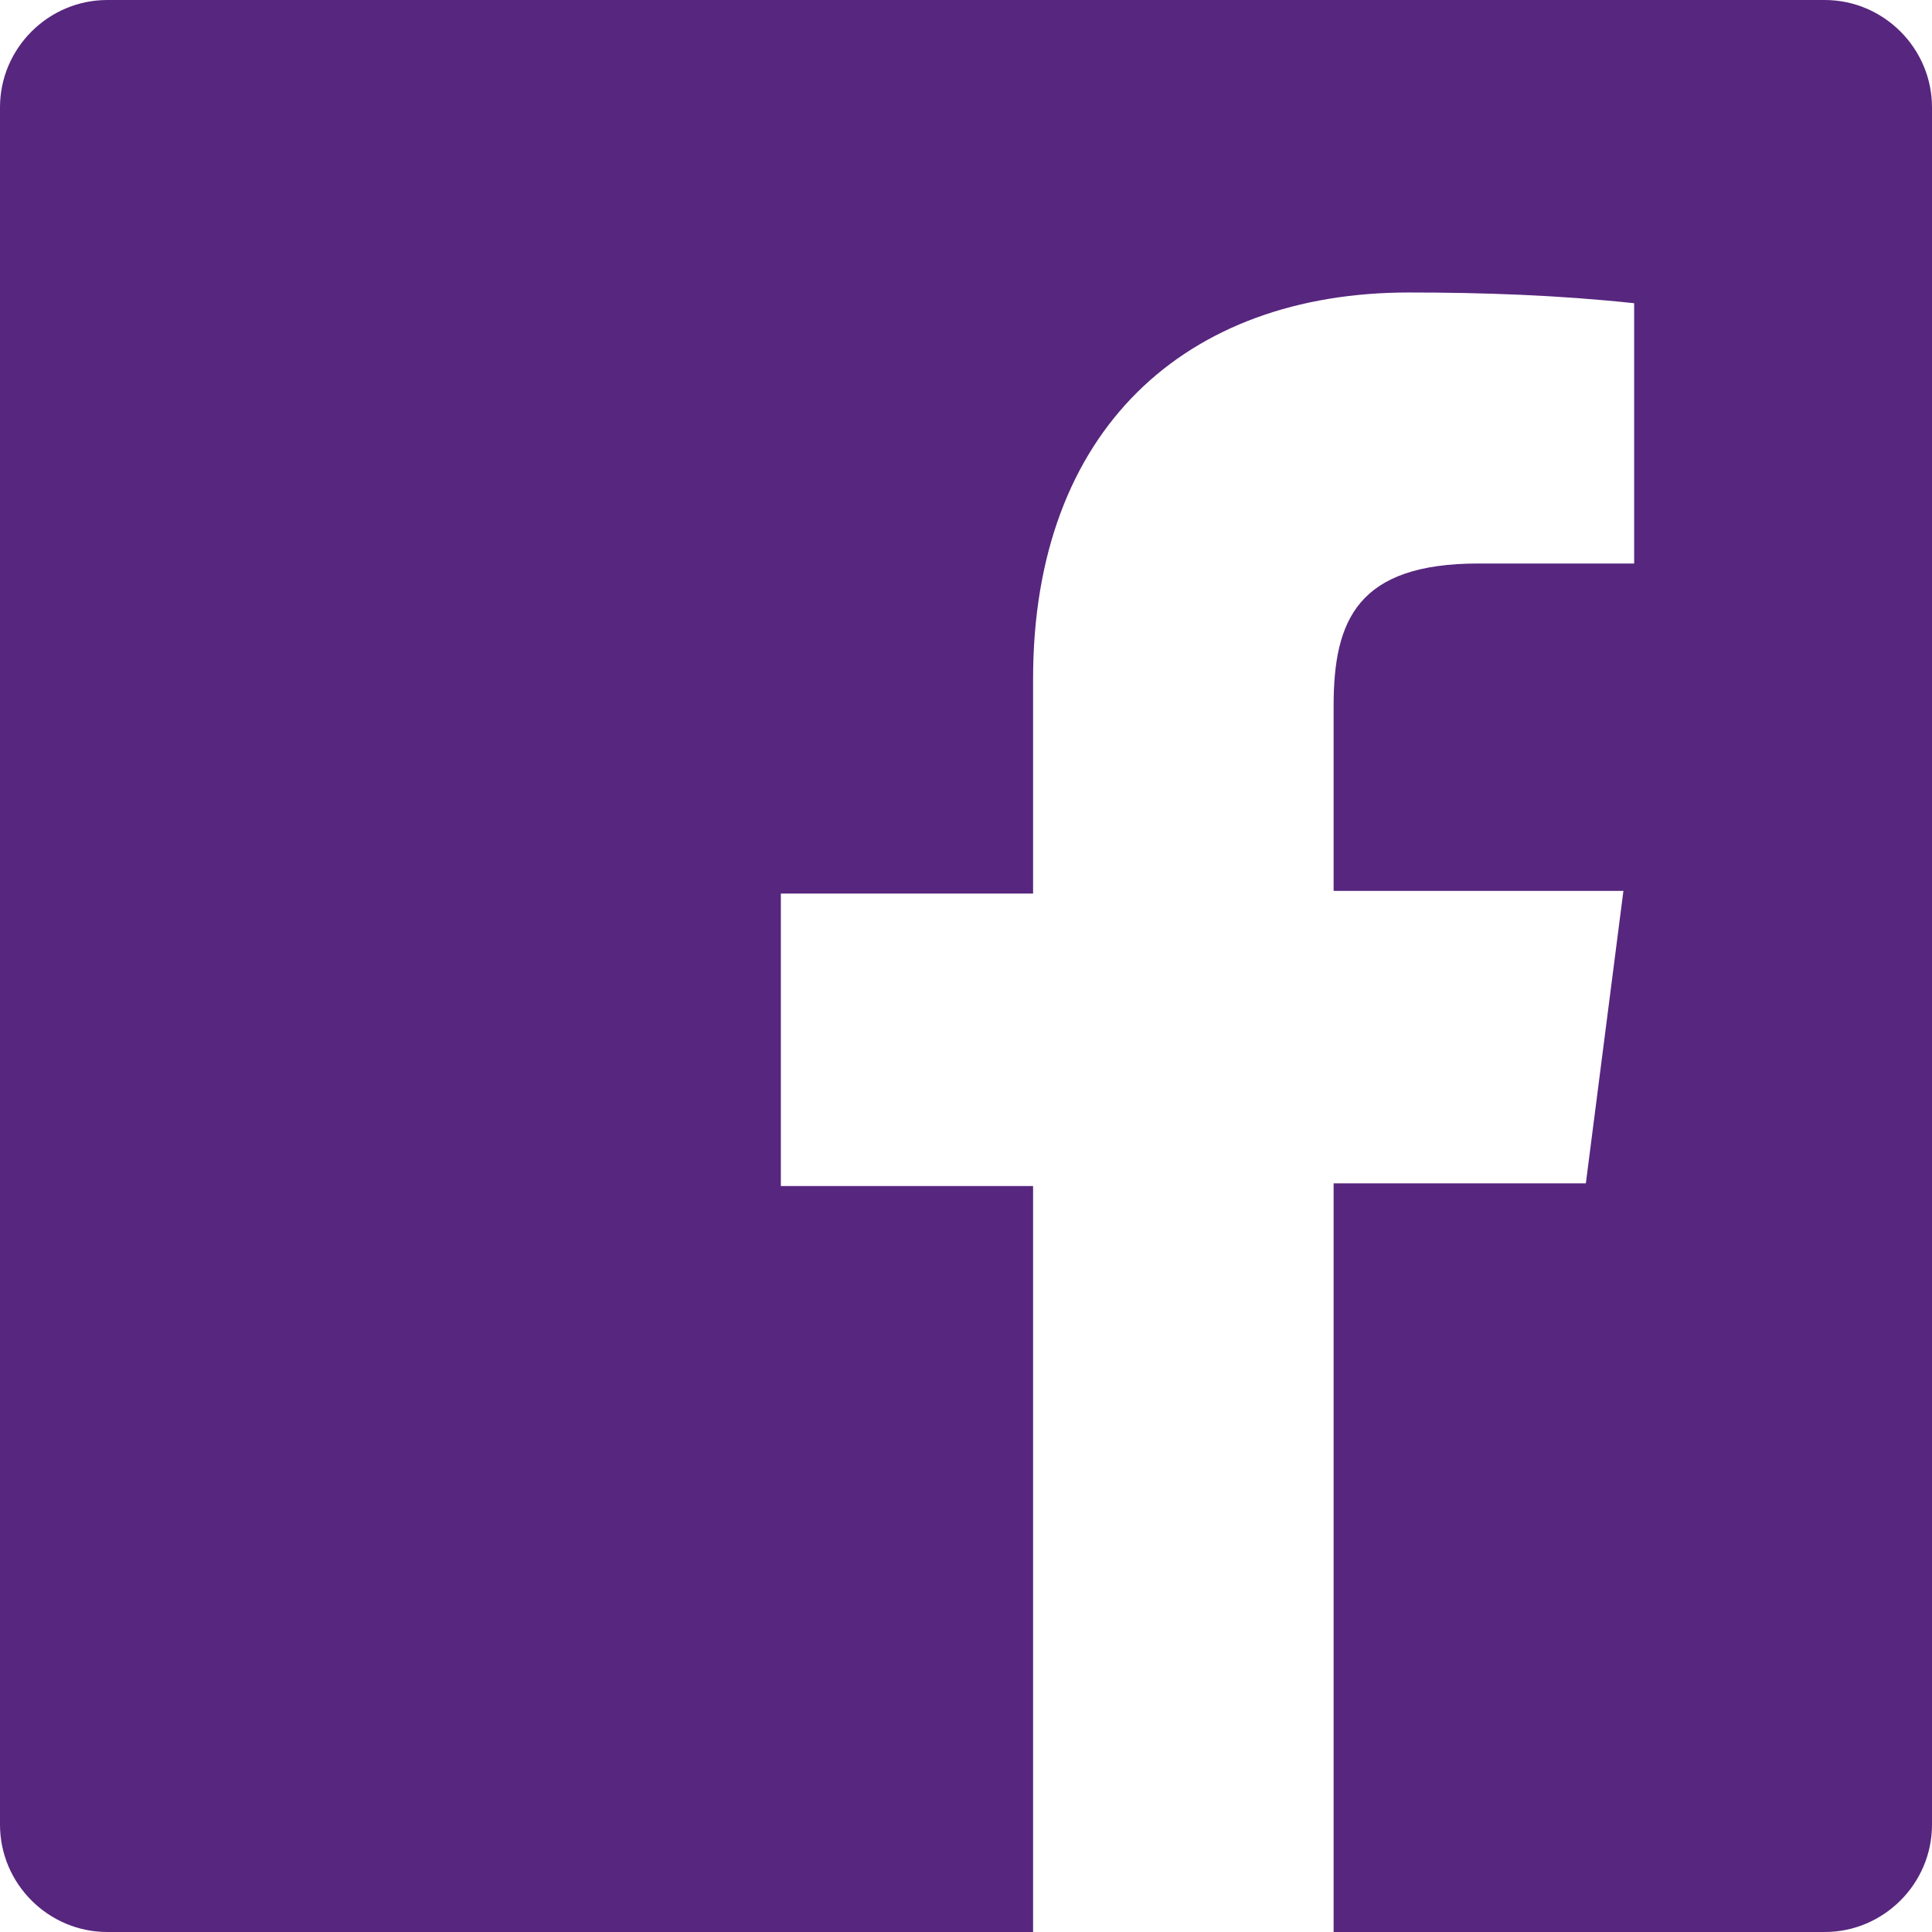 <svg enable-background="new 0 0 72 72" viewBox="0 0 72 72" xmlns="http://www.w3.org/2000/svg"><path d="m68 0h-64c-2.2 0-4 1.8-4 4v64c0 2.2 1.8 4 4 4h34.5v-27.8h-9.4v-10.9h9.4v-8c0-9.3 5.7-14.4 14-14.4 2.8 0 5.6.1 8.4.4v9.7h-5.8c-4.5 0-5.4 2.1-5.4 5.3v6.9h10.8l-1.4 10.9h-9.4v27.9h18.3c2.2 0 4-1.8 4-4v-64c0-2.2-1.8-4-4-4z" fill="#57267e"/></svg>